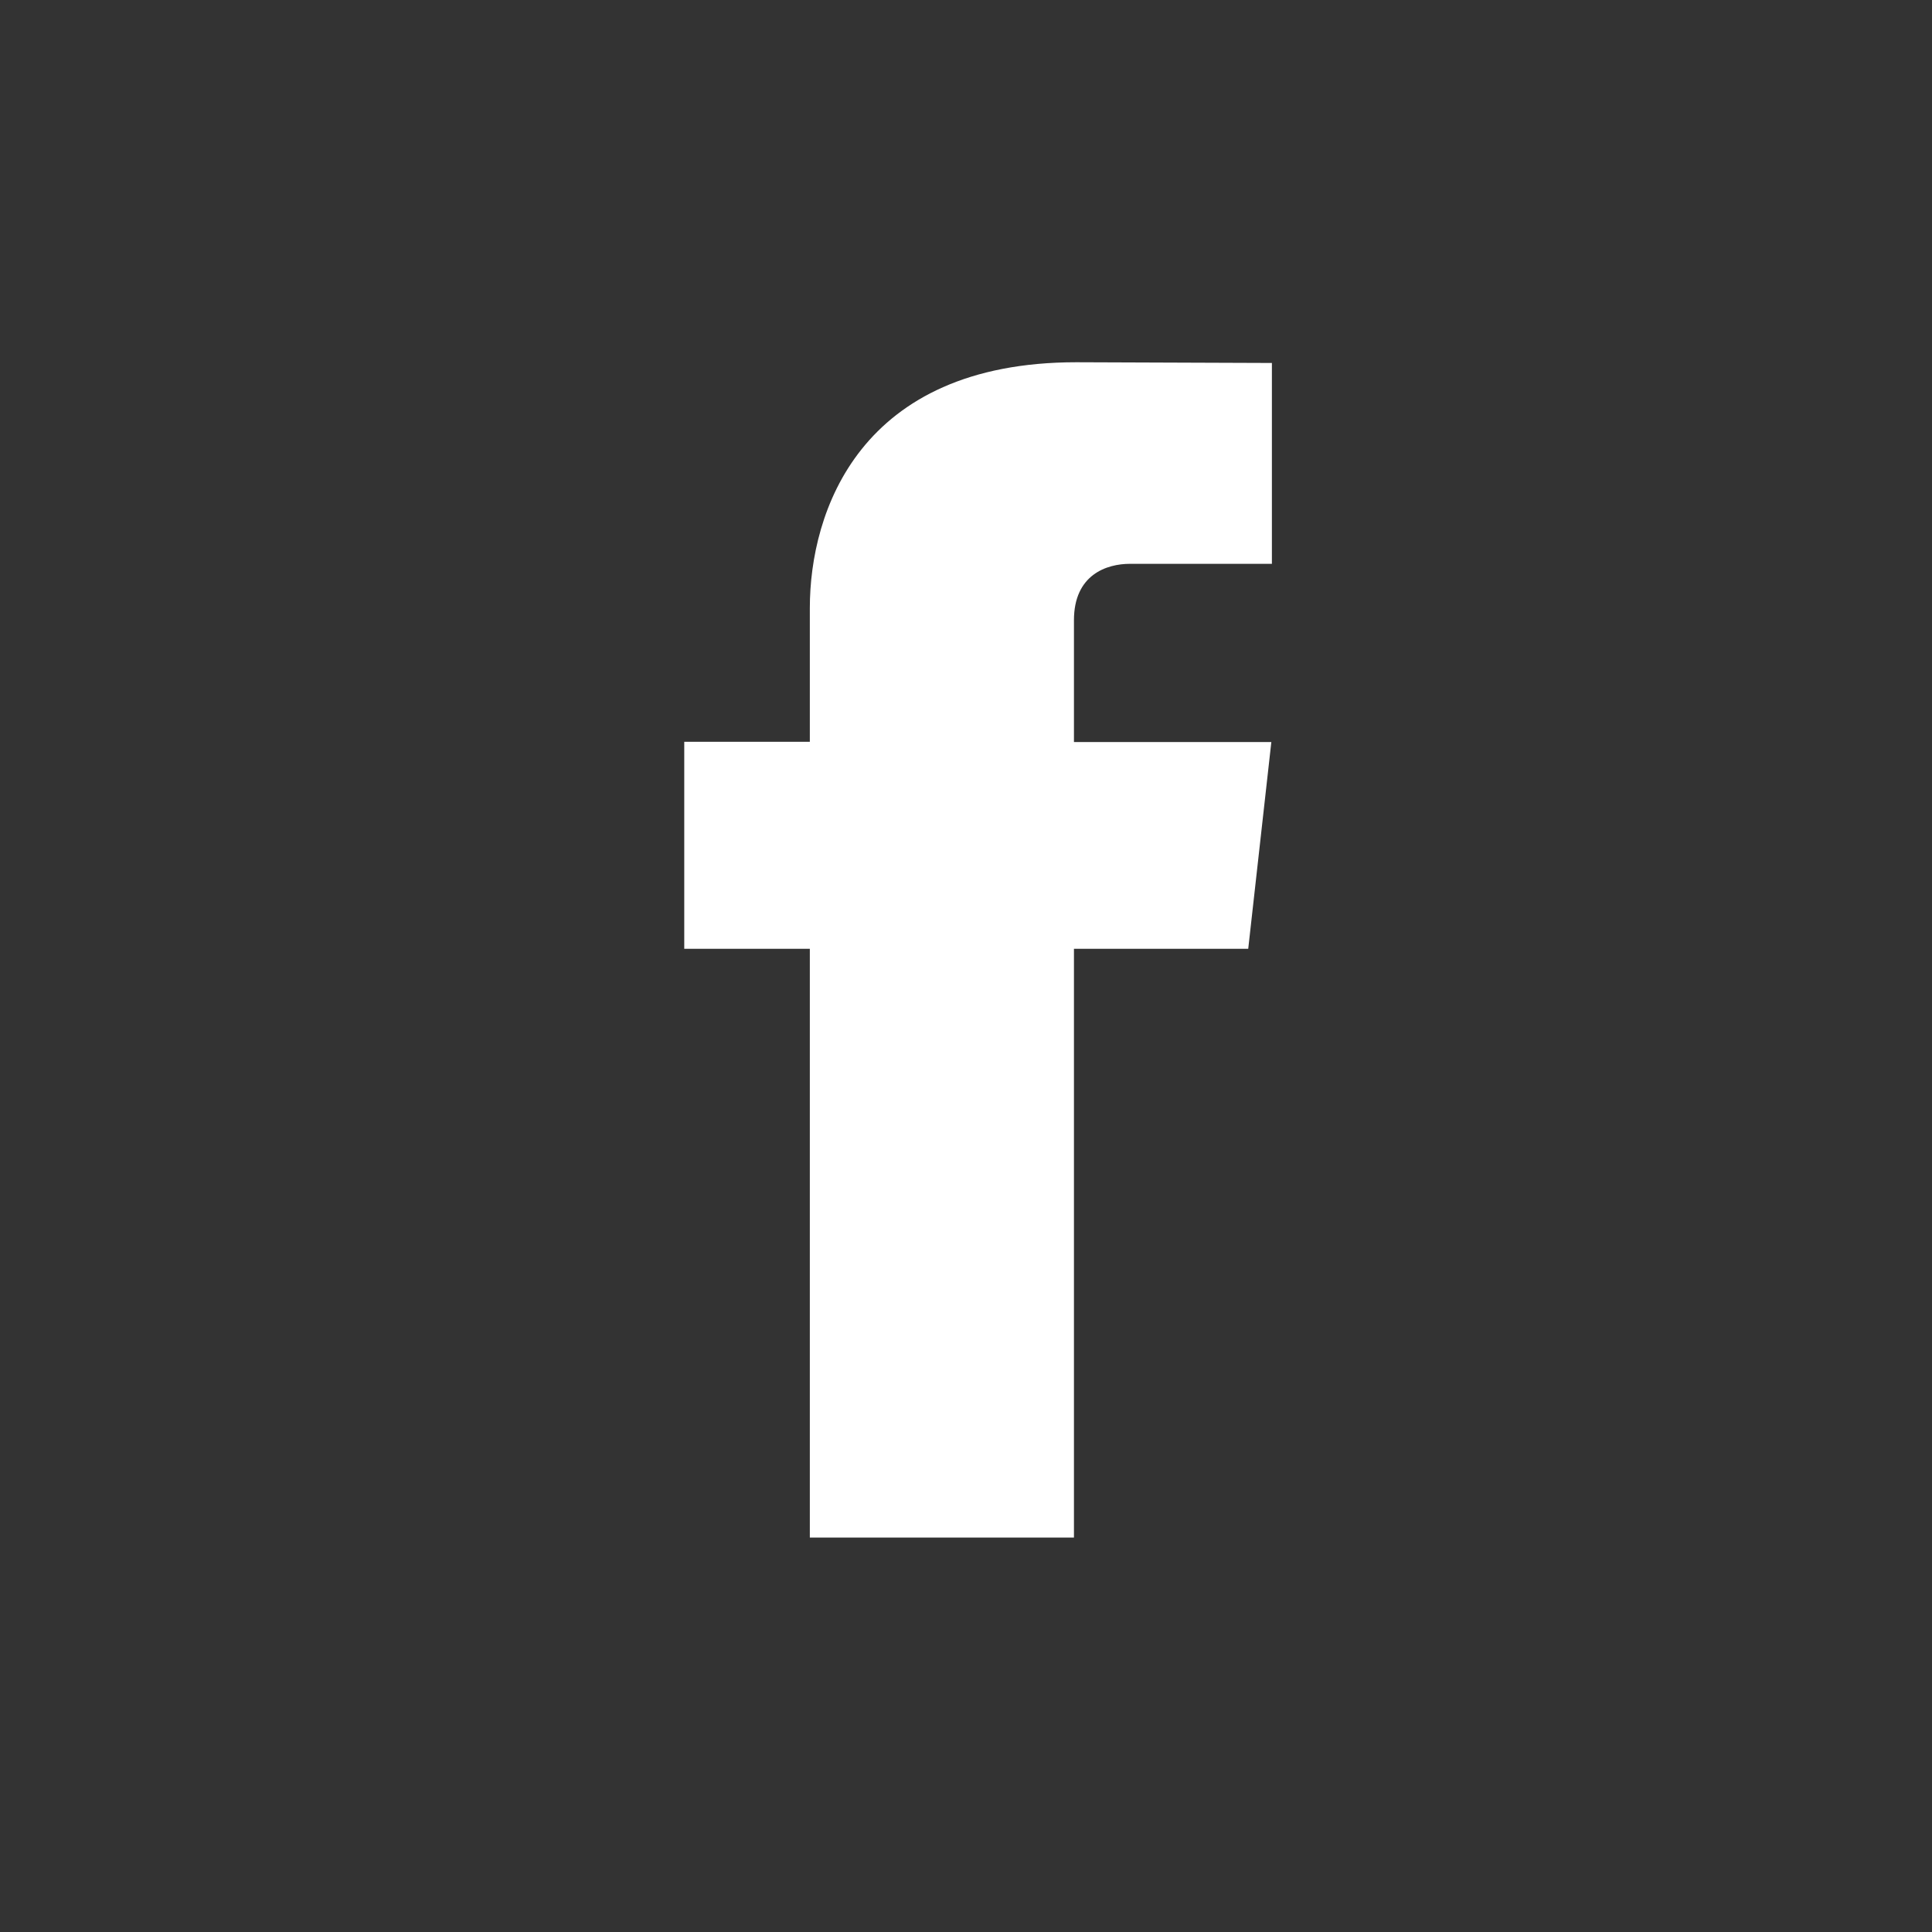 <svg xmlns="http://www.w3.org/2000/svg" width="24" height="24" viewBox="0 0 24 24">
  <rect x="0" y="0" width="24" height="24" fill="#333333" stroke="none"/>
  <g fill="none" fill-rule="evenodd">
    <rect x="0" y="0" width="24" height="24"/>
    <path fill="#FFF" fill-rule="nonzero" d="M15.506,11.786 L13.341,11.786 L13.341,19.1 L10.06,19.1 L10.06,11.786 L8.5,11.786 L8.5,9.215 L10.06,9.215 L10.06,7.552 C10.06,6.363 10.673,4.5 13.37,4.5 L15.8,4.509 L15.8,7.004 L14.037,7.004 C13.748,7.004 13.341,7.138 13.341,7.705 L13.341,9.218 L15.793,9.218 L15.506,11.786 Z"/>
  </g>
</svg>
